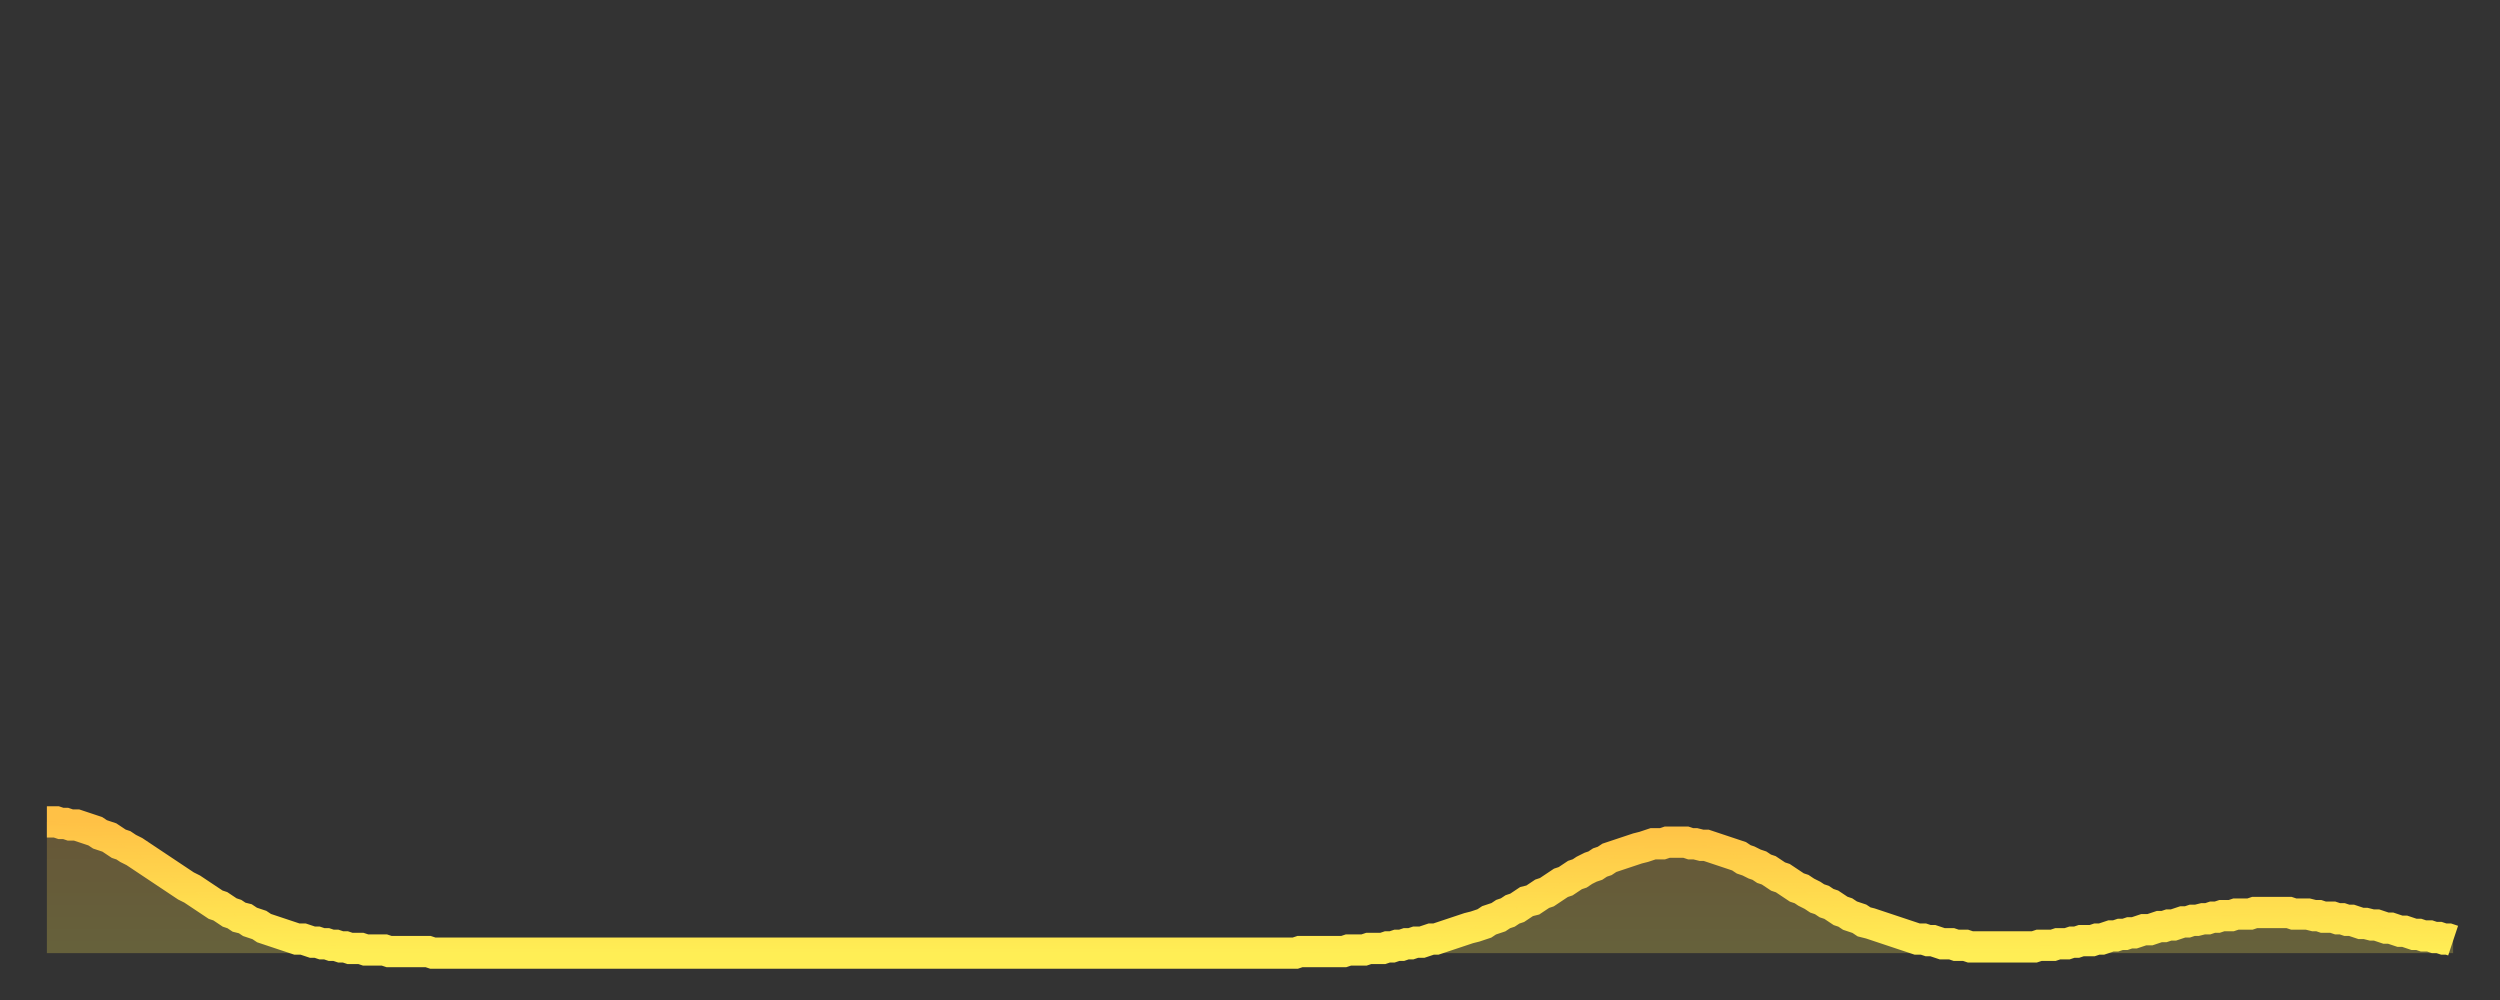 <?xml version="1.0" encoding="utf-8" ?>
<svg baseProfile="full" height="64" version="1.1" width="160" xmlns="http://www.w3.org/2000/svg" xmlns:ev="http://www.w3.org/2001/xml-events" xmlns:xlink="http://www.w3.org/1999/xlink"><rect width="100%" height="100%" fill="#333333" stroke="none"/><defs><linearGradient id="id881842" x1="0" x2="0" y1="0" y2="1"><stop offset="0%" stop-color="#ffc146" /><stop offset="50%" stop-color="#ffd84d" /><stop offset="100%" stop-color="#ffee55" /></linearGradient></defs><g transform="translate(3,3)"><g><path d="M 0.0 49.6 0.3 49.6 0.6 49.6 0.9 49.7 1.2 49.7 1.5 49.8 1.9 49.8 2.2 49.9 2.5 50.0 2.8 50.1 3.1 50.2 3.4 50.4 3.7 50.5 4.0 50.6 4.3 50.8 4.6 51.0 4.9 51.1 5.2 51.3 5.6 51.5 5.9 51.7 6.2 51.9 6.5 52.1 6.8 52.3 7.1 52.5 7.4 52.7 7.7 52.9 8.0 53.1 8.3 53.3 8.6 53.5 8.9 53.7 9.3 53.9 9.6 54.1 9.9 54.3 10.2 54.5 10.5 54.7 10.8 54.9 11.1 55.0 11.4 55.2 11.7 55.4 12.0 55.5 12.3 55.7 12.7 55.8 13.0 56.0 13.3 56.1 13.6 56.2 13.9 56.4 14.2 56.5 14.5 56.6 14.8 56.7 15.1 56.8 15.4 56.9 15.7 57.0 16.0 57.1 16.4 57.1 16.7 57.2 17.0 57.3 17.3 57.3 17.6 57.4 17.9 57.4 18.2 57.5 18.5 57.5 18.8 57.6 19.1 57.6 19.4 57.7 19.8 57.7 20.1 57.7 20.4 57.8 20.7 57.8 21.0 57.8 21.3 57.8 21.6 57.8 21.9 57.9 22.2 57.9 22.5 57.9 22.8 57.9 23.1 57.9 23.5 57.9 23.8 57.9 24.1 57.9 24.4 57.9 24.7 58.0 25.0 58.0 25.3 58.0 25.6 58.0 25.9 58.0 26.2 58.0 26.5 58.0 26.8 58.0 27.2 58.0 27.5 58.0 27.8 58.0 28.1 58.0 28.4 58.0 28.7 58.0 29.0 58.0 29.3 58.0 29.6 58.0 29.9 58.0 30.2 58.0 30.6 58.0 30.9 58.0 31.2 58.0 31.5 58.0 31.8 58.0 32.1 58.0 32.4 58.0 32.7 58.0 33.0 58.0 33.3 58.0 33.6 58.0 33.9 58.0 34.3 58.0 34.6 58.0 34.9 58.0 35.2 58.0 35.5 58.0 35.8 58.0 36.1 58.0 36.4 58.0 36.7 58.0 37.0 58.0 37.3 58.0 37.7 58.0 38.0 58.0 38.3 58.0 38.6 58.0 38.9 58.0 39.2 58.0 39.5 58.0 39.8 58.0 40.1 58.0 40.4 58.0 40.7 58.0 41.0 58.0 41.4 58.0 41.7 58.0 42.0 58.0 42.3 58.0 42.6 58.0 42.9 58.0 43.2 58.0 43.5 58.0 43.8 58.0 44.1 58.0 44.4 58.0 44.7 58.0 45.1 58.0 45.4 58.0 45.7 58.0 46.0 58.0 46.3 58.0 46.6 58.0 46.9 58.0 47.2 58.0 47.5 58.0 47.8 58.0 48.1 58.0 48.5 58.0 48.8 58.0 49.1 58.0 49.4 58.0 49.7 58.0 50.0 58.0 50.3 58.0 50.6 58.0 50.9 58.0 51.2 58.0 51.5 58.0 51.8 58.0 52.2 58.0 52.5 58.0 52.8 58.0 53.1 58.0 53.4 58.0 53.7 58.0 54.0 58.0 54.3 58.0 54.6 58.0 54.9 58.0 55.2 58.0 55.6 58.0 55.9 58.0 56.2 58.0 56.5 58.0 56.8 58.0 57.1 58.0 57.4 58.0 57.7 58.0 58.0 58.0 58.3 58.0 58.6 58.0 58.9 58.0 59.3 58.0 59.6 58.0 59.9 58.0 60.2 58.0 60.5 58.0 60.8 58.0 61.1 58.0 61.4 58.0 61.7 58.0 62.0 58.0 62.3 58.0 62.6 58.0 63.0 58.0 63.3 58.0 63.6 58.0 63.9 58.0 64.2 58.0 64.5 58.0 64.8 58.0 65.1 58.0 65.4 58.0 65.7 58.0 66.0 58.0 66.4 58.0 66.7 58.0 67.0 58.0 67.3 58.0 67.6 58.0 67.9 58.0 68.2 58.0 68.5 58.0 68.8 58.0 69.1 58.0 69.4 58.0 69.7 58.0 70.1 58.0 70.4 58.0 70.7 58.0 71.0 58.0 71.3 58.0 71.6 58.0 71.9 58.0 72.2 58.0 72.5 58.0 72.8 58.0 73.1 58.0 73.5 58.0 73.8 58.0 74.1 58.0 74.4 58.0 74.7 58.0 75.0 58.0 75.3 58.0 75.6 58.0 75.9 58.0 76.2 58.0 76.5 58.0 76.8 58.0 77.2 58.0 77.5 58.0 77.8 58.0 78.1 58.0 78.4 58.0 78.7 58.0 79.0 58.0 79.3 58.0 79.6 58.0 79.9 58.0 80.2 57.9 80.5 57.9 80.9 57.9 81.2 57.9 81.5 57.9 81.8 57.9 82.1 57.9 82.4 57.9 82.7 57.9 83.0 57.9 83.3 57.8 83.6 57.8 83.9 57.8 84.3 57.8 84.6 57.7 84.9 57.7 85.2 57.7 85.5 57.7 85.8 57.6 86.1 57.6 86.4 57.5 86.7 57.5 87.0 57.4 87.3 57.4 87.6 57.3 88.0 57.3 88.3 57.2 88.6 57.1 88.9 57.1 89.2 57.0 89.5 56.9 89.8 56.8 90.1 56.7 90.4 56.6 90.7 56.5 91.0 56.4 91.4 56.3 91.7 56.2 92.0 56.1 92.3 55.9 92.6 55.8 92.9 55.7 93.2 55.5 93.5 55.4 93.8 55.2 94.1 55.1 94.4 54.9 94.7 54.7 95.1 54.6 95.4 54.4 95.7 54.2 96.0 54.1 96.3 53.9 96.6 53.7 96.9 53.5 97.2 53.4 97.5 53.2 97.8 53.0 98.1 52.9 98.4 52.7 98.8 52.5 99.1 52.4 99.4 52.2 99.7 52.1 100.0 51.9 100.3 51.8 100.6 51.7 100.9 51.6 101.2 51.5 101.5 51.4 101.8 51.3 102.2 51.2 102.5 51.1 102.8 51.0 103.1 51.0 103.4 51.0 103.7 50.9 104.0 50.9 104.3 50.9 104.6 50.9 104.9 50.9 105.2 51.0 105.5 51.0 105.9 51.1 106.2 51.1 106.5 51.2 106.8 51.3 107.1 51.4 107.4 51.5 107.7 51.6 108.0 51.7 108.3 51.8 108.6 52.0 108.9 52.1 109.3 52.3 109.6 52.4 109.9 52.6 110.2 52.7 110.5 52.9 110.8 53.1 111.1 53.2 111.4 53.4 111.7 53.6 112.0 53.8 112.3 53.9 112.6 54.1 113.0 54.3 113.3 54.5 113.6 54.6 113.9 54.8 114.2 54.9 114.5 55.1 114.8 55.3 115.1 55.4 115.4 55.6 115.7 55.7 116.0 55.8 116.3 56.0 116.7 56.1 117.0 56.2 117.3 56.3 117.6 56.4 117.9 56.5 118.2 56.6 118.5 56.7 118.8 56.8 119.1 56.9 119.4 57.0 119.7 57.1 120.1 57.1 120.4 57.2 120.7 57.2 121.0 57.3 121.3 57.4 121.6 57.4 121.9 57.4 122.2 57.5 122.5 57.5 122.8 57.5 123.1 57.6 123.4 57.6 123.8 57.6 124.1 57.6 124.4 57.6 124.7 57.6 125.0 57.6 125.3 57.6 125.6 57.6 125.9 57.6 126.2 57.6 126.5 57.6 126.8 57.6 127.2 57.6 127.5 57.5 127.8 57.5 128.1 57.5 128.4 57.5 128.7 57.4 129.0 57.4 129.3 57.4 129.6 57.3 129.9 57.3 130.2 57.2 130.5 57.2 130.9 57.2 131.2 57.1 131.5 57.1 131.8 57.0 132.1 56.9 132.4 56.9 132.7 56.8 133.0 56.8 133.3 56.7 133.6 56.7 133.9 56.6 134.2 56.5 134.6 56.5 134.9 56.4 135.2 56.3 135.5 56.3 135.8 56.2 136.1 56.2 136.4 56.1 136.7 56.0 137.0 56.0 137.3 55.9 137.6 55.9 138.0 55.8 138.3 55.8 138.6 55.7 138.9 55.7 139.2 55.6 139.5 55.6 139.8 55.6 140.1 55.5 140.4 55.5 140.7 55.5 141.0 55.5 141.3 55.4 141.7 55.4 142.0 55.4 142.3 55.4 142.6 55.4 142.9 55.4 143.2 55.4 143.5 55.4 143.8 55.5 144.1 55.5 144.4 55.5 144.7 55.5 145.1 55.6 145.4 55.6 145.7 55.7 146.0 55.7 146.3 55.7 146.6 55.8 146.9 55.8 147.2 55.9 147.5 55.9 147.8 56.0 148.1 56.1 148.4 56.1 148.8 56.2 149.1 56.2 149.4 56.3 149.7 56.4 150.0 56.4 150.3 56.5 150.6 56.6 150.9 56.6 151.2 56.7 151.5 56.8 151.8 56.8 152.1 56.9 152.5 56.9 152.8 57.0 153.1 57.0 153.4 57.1 153.7 57.1 154.0 57.2" fill="none" id="graph-curve" opacity="1" stroke="url(#id881842)" stroke-width="2" /><path d="M 0 58 L 0.0 49.6 0.3 49.6 0.6 49.6 0.9 49.7 1.2 49.7 1.5 49.8 1.9 49.8 2.2 49.9 2.5 50.0 2.8 50.1 3.1 50.2 3.4 50.4 3.7 50.5 4.0 50.6 4.3 50.8 4.6 51.0 4.9 51.1 5.2 51.3 5.6 51.5 5.9 51.7 6.2 51.9 6.5 52.1 6.8 52.3 7.1 52.5 7.4 52.7 7.7 52.9 8.0 53.1 8.3 53.3 8.6 53.5 8.9 53.7 9.3 53.9 9.6 54.1 9.9 54.3 10.2 54.5 10.5 54.7 10.8 54.9 11.1 55.0 11.4 55.2 11.7 55.4 12.0 55.5 12.3 55.7 12.7 55.8 13.0 56.0 13.3 56.1 13.6 56.2 13.9 56.4 14.2 56.5 14.5 56.6 14.8 56.7 15.1 56.8 15.4 56.9 15.7 57.0 16.0 57.1 16.4 57.1 16.7 57.2 17.0 57.3 17.3 57.3 17.6 57.4 17.9 57.4 18.2 57.5 18.5 57.5 18.8 57.6 19.1 57.6 19.4 57.7 19.8 57.7 20.1 57.7 20.4 57.8 20.7 57.8 21.0 57.8 21.3 57.8 21.6 57.8 21.9 57.9 22.2 57.9 22.5 57.9 22.8 57.9 23.1 57.9 23.5 57.9 23.8 57.9 24.1 57.9 24.4 57.9 24.7 58.0 25.0 58.0 25.3 58.0 25.6 58.0 25.9 58.0 26.2 58.0 26.5 58.0 26.8 58.0 27.2 58.0 27.5 58.0 27.8 58.0 28.1 58.0 28.4 58.0 28.7 58.0 29.0 58.0 29.3 58.0 29.6 58.0 29.9 58.0 30.2 58.0 30.6 58.0 30.9 58.0 31.2 58.0 31.5 58.0 31.8 58.0 32.1 58.0 32.4 58.0 32.7 58.0 33.0 58.0 33.3 58.0 33.6 58.0 33.9 58.0 34.3 58.0 34.6 58.0 34.9 58.0 35.2 58.0 35.5 58.0 35.8 58.0 36.1 58.0 36.4 58.0 36.7 58.0 37.0 58.0 37.3 58.0 37.7 58.0 38.0 58.0 38.3 58.0 38.6 58.0 38.9 58.0 39.2 58.0 39.5 58.0 39.8 58.0 40.1 58.0 40.4 58.0 40.7 58.0 41.0 58.0 41.4 58.0 41.7 58.0 42.0 58.0 42.3 58.0 42.6 58.0 42.9 58.0 43.2 58.0 43.5 58.0 43.8 58.0 44.1 58.0 44.4 58.0 44.7 58.0 45.1 58.0 45.4 58.0 45.7 58.0 46.0 58.0 46.3 58.0 46.6 58.0 46.9 58.0 47.2 58.0 47.5 58.0 47.8 58.0 48.1 58.0 48.5 58.0 48.8 58.0 49.1 58.0 49.4 58.0 49.7 58.0 50.0 58.0 50.3 58.0 50.6 58.0 50.9 58.0 51.2 58.0 51.5 58.0 51.8 58.0 52.2 58.0 52.5 58.0 52.8 58.0 53.1 58.0 53.4 58.0 53.7 58.0 54.0 58.0 54.3 58.0 54.6 58.0 54.9 58.0 55.2 58.0 55.6 58.0 55.9 58.0 56.2 58.0 56.5 58.0 56.8 58.0 57.1 58.0 57.4 58.0 57.7 58.0 58.0 58.0 58.3 58.0 58.6 58.0 58.9 58.0 59.3 58.0 59.6 58.0 59.9 58.0 60.2 58.0 60.5 58.0 60.8 58.0 61.1 58.0 61.4 58.0 61.7 58.0 62.0 58.0 62.3 58.0 62.6 58.0 63.0 58.0 63.3 58.0 63.6 58.0 63.9 58.0 64.2 58.0 64.5 58.0 64.8 58.0 65.1 58.0 65.4 58.0 65.7 58.0 66.0 58.0 66.4 58.0 66.7 58.0 67.0 58.0 67.3 58.0 67.6 58.0 67.9 58.0 68.2 58.0 68.5 58.0 68.8 58.0 69.1 58.0 69.4 58.0 69.7 58.0 70.1 58.0 70.4 58.0 70.7 58.0 71.0 58.0 71.3 58.0 71.6 58.0 71.9 58.0 72.2 58.0 72.5 58.0 72.8 58.0 73.1 58.0 73.5 58.0 73.8 58.0 74.1 58.0 74.4 58.0 74.7 58.0 75.0 58.0 75.3 58.0 75.6 58.0 75.9 58.0 76.2 58.0 76.5 58.0 76.8 58.0 77.2 58.0 77.5 58.0 77.8 58.0 78.1 58.0 78.4 58.0 78.7 58.0 79.0 58.0 79.3 58.0 79.6 58.0 79.9 58.0 80.2 57.9 80.5 57.9 80.9 57.9 81.2 57.9 81.5 57.9 81.8 57.9 82.1 57.9 82.4 57.9 82.7 57.9 83.0 57.9 83.3 57.8 83.6 57.8 83.9 57.8 84.3 57.8 84.6 57.7 84.9 57.7 85.2 57.7 85.5 57.7 85.8 57.6 86.1 57.6 86.4 57.5 86.7 57.5 87.0 57.4 87.3 57.4 87.6 57.3 88.0 57.3 88.3 57.2 88.6 57.1 88.9 57.1 89.2 57.0 89.5 56.9 89.8 56.8 90.1 56.7 90.4 56.6 90.7 56.5 91.0 56.4 91.4 56.3 91.7 56.2 92.0 56.1 92.3 55.9 92.6 55.8 92.9 55.7 93.2 55.5 93.5 55.4 93.8 55.2 94.1 55.1 94.4 54.9 94.7 54.7 95.1 54.6 95.4 54.4 95.7 54.2 96.0 54.1 96.3 53.9 96.6 53.7 96.9 53.5 97.2 53.4 97.5 53.2 97.8 53.0 98.1 52.9 98.4 52.7 98.8 52.5 99.1 52.4 99.4 52.2 99.7 52.1 100.0 51.9 100.3 51.8 100.6 51.7 100.9 51.6 101.2 51.5 101.5 51.4 101.8 51.3 102.2 51.2 102.5 51.1 102.8 51.0 103.1 51.0 103.4 51.0 103.7 50.9 104.0 50.9 104.3 50.9 104.6 50.9 104.9 50.9 105.2 51.0 105.5 51.0 105.9 51.1 106.2 51.1 106.5 51.2 106.8 51.3 107.1 51.4 107.4 51.5 107.7 51.6 108.0 51.7 108.3 51.8 108.6 52.0 108.9 52.1 109.3 52.3 109.6 52.4 109.9 52.6 110.2 52.7 110.5 52.9 110.8 53.1 111.1 53.2 111.4 53.4 111.7 53.6 112.0 53.8 112.3 53.9 112.6 54.1 113.0 54.3 113.3 54.5 113.6 54.6 113.9 54.8 114.2 54.9 114.5 55.1 114.8 55.3 115.1 55.4 115.4 55.6 115.7 55.7 116.0 55.8 116.3 56.0 116.7 56.1 117.0 56.2 117.3 56.3 117.6 56.4 117.9 56.5 118.2 56.6 118.5 56.7 118.8 56.8 119.1 56.9 119.4 57.0 119.7 57.1 120.1 57.1 120.4 57.2 120.7 57.2 121.0 57.3 121.3 57.4 121.6 57.4 121.9 57.4 122.2 57.5 122.5 57.5 122.8 57.5 123.1 57.6 123.4 57.6 123.8 57.6 124.1 57.6 124.4 57.6 124.7 57.6 125.0 57.6 125.3 57.6 125.6 57.6 125.9 57.6 126.2 57.6 126.5 57.6 126.8 57.6 127.2 57.6 127.5 57.5 127.8 57.5 128.1 57.5 128.4 57.5 128.7 57.4 129.0 57.4 129.3 57.4 129.6 57.3 129.9 57.3 130.2 57.2 130.5 57.2 130.9 57.2 131.2 57.1 131.5 57.1 131.8 57.0 132.1 56.9 132.4 56.9 132.7 56.8 133.0 56.8 133.3 56.7 133.6 56.7 133.9 56.6 134.2 56.5 134.6 56.5 134.9 56.4 135.2 56.3 135.5 56.3 135.8 56.2 136.1 56.2 136.4 56.1 136.7 56.0 137.0 56.0 137.3 55.9 137.6 55.9 138.0 55.8 138.3 55.8 138.6 55.7 138.9 55.7 139.2 55.6 139.5 55.6 139.8 55.6 140.1 55.5 140.4 55.5 140.7 55.5 141.0 55.5 141.3 55.4 141.7 55.4 142.0 55.4 142.3 55.4 142.6 55.4 142.9 55.4 143.2 55.4 143.5 55.4 143.8 55.5 144.1 55.5 144.4 55.5 144.7 55.5 145.1 55.6 145.4 55.6 145.7 55.7 146.0 55.7 146.3 55.7 146.6 55.8 146.9 55.8 147.2 55.9 147.5 55.9 147.8 56.0 148.1 56.1 148.4 56.1 148.8 56.2 149.1 56.2 149.4 56.3 149.7 56.4 150.0 56.4 150.3 56.5 150.6 56.6 150.9 56.6 151.2 56.7 151.5 56.8 151.8 56.8 152.1 56.9 152.5 56.9 152.8 57.0 153.1 57.0 153.4 57.1 153.7 57.1 154.0 57.2 154 58" fill="url(#id881842)" fill-opacity=".25" id="graph-shadow" /></g></g></svg>